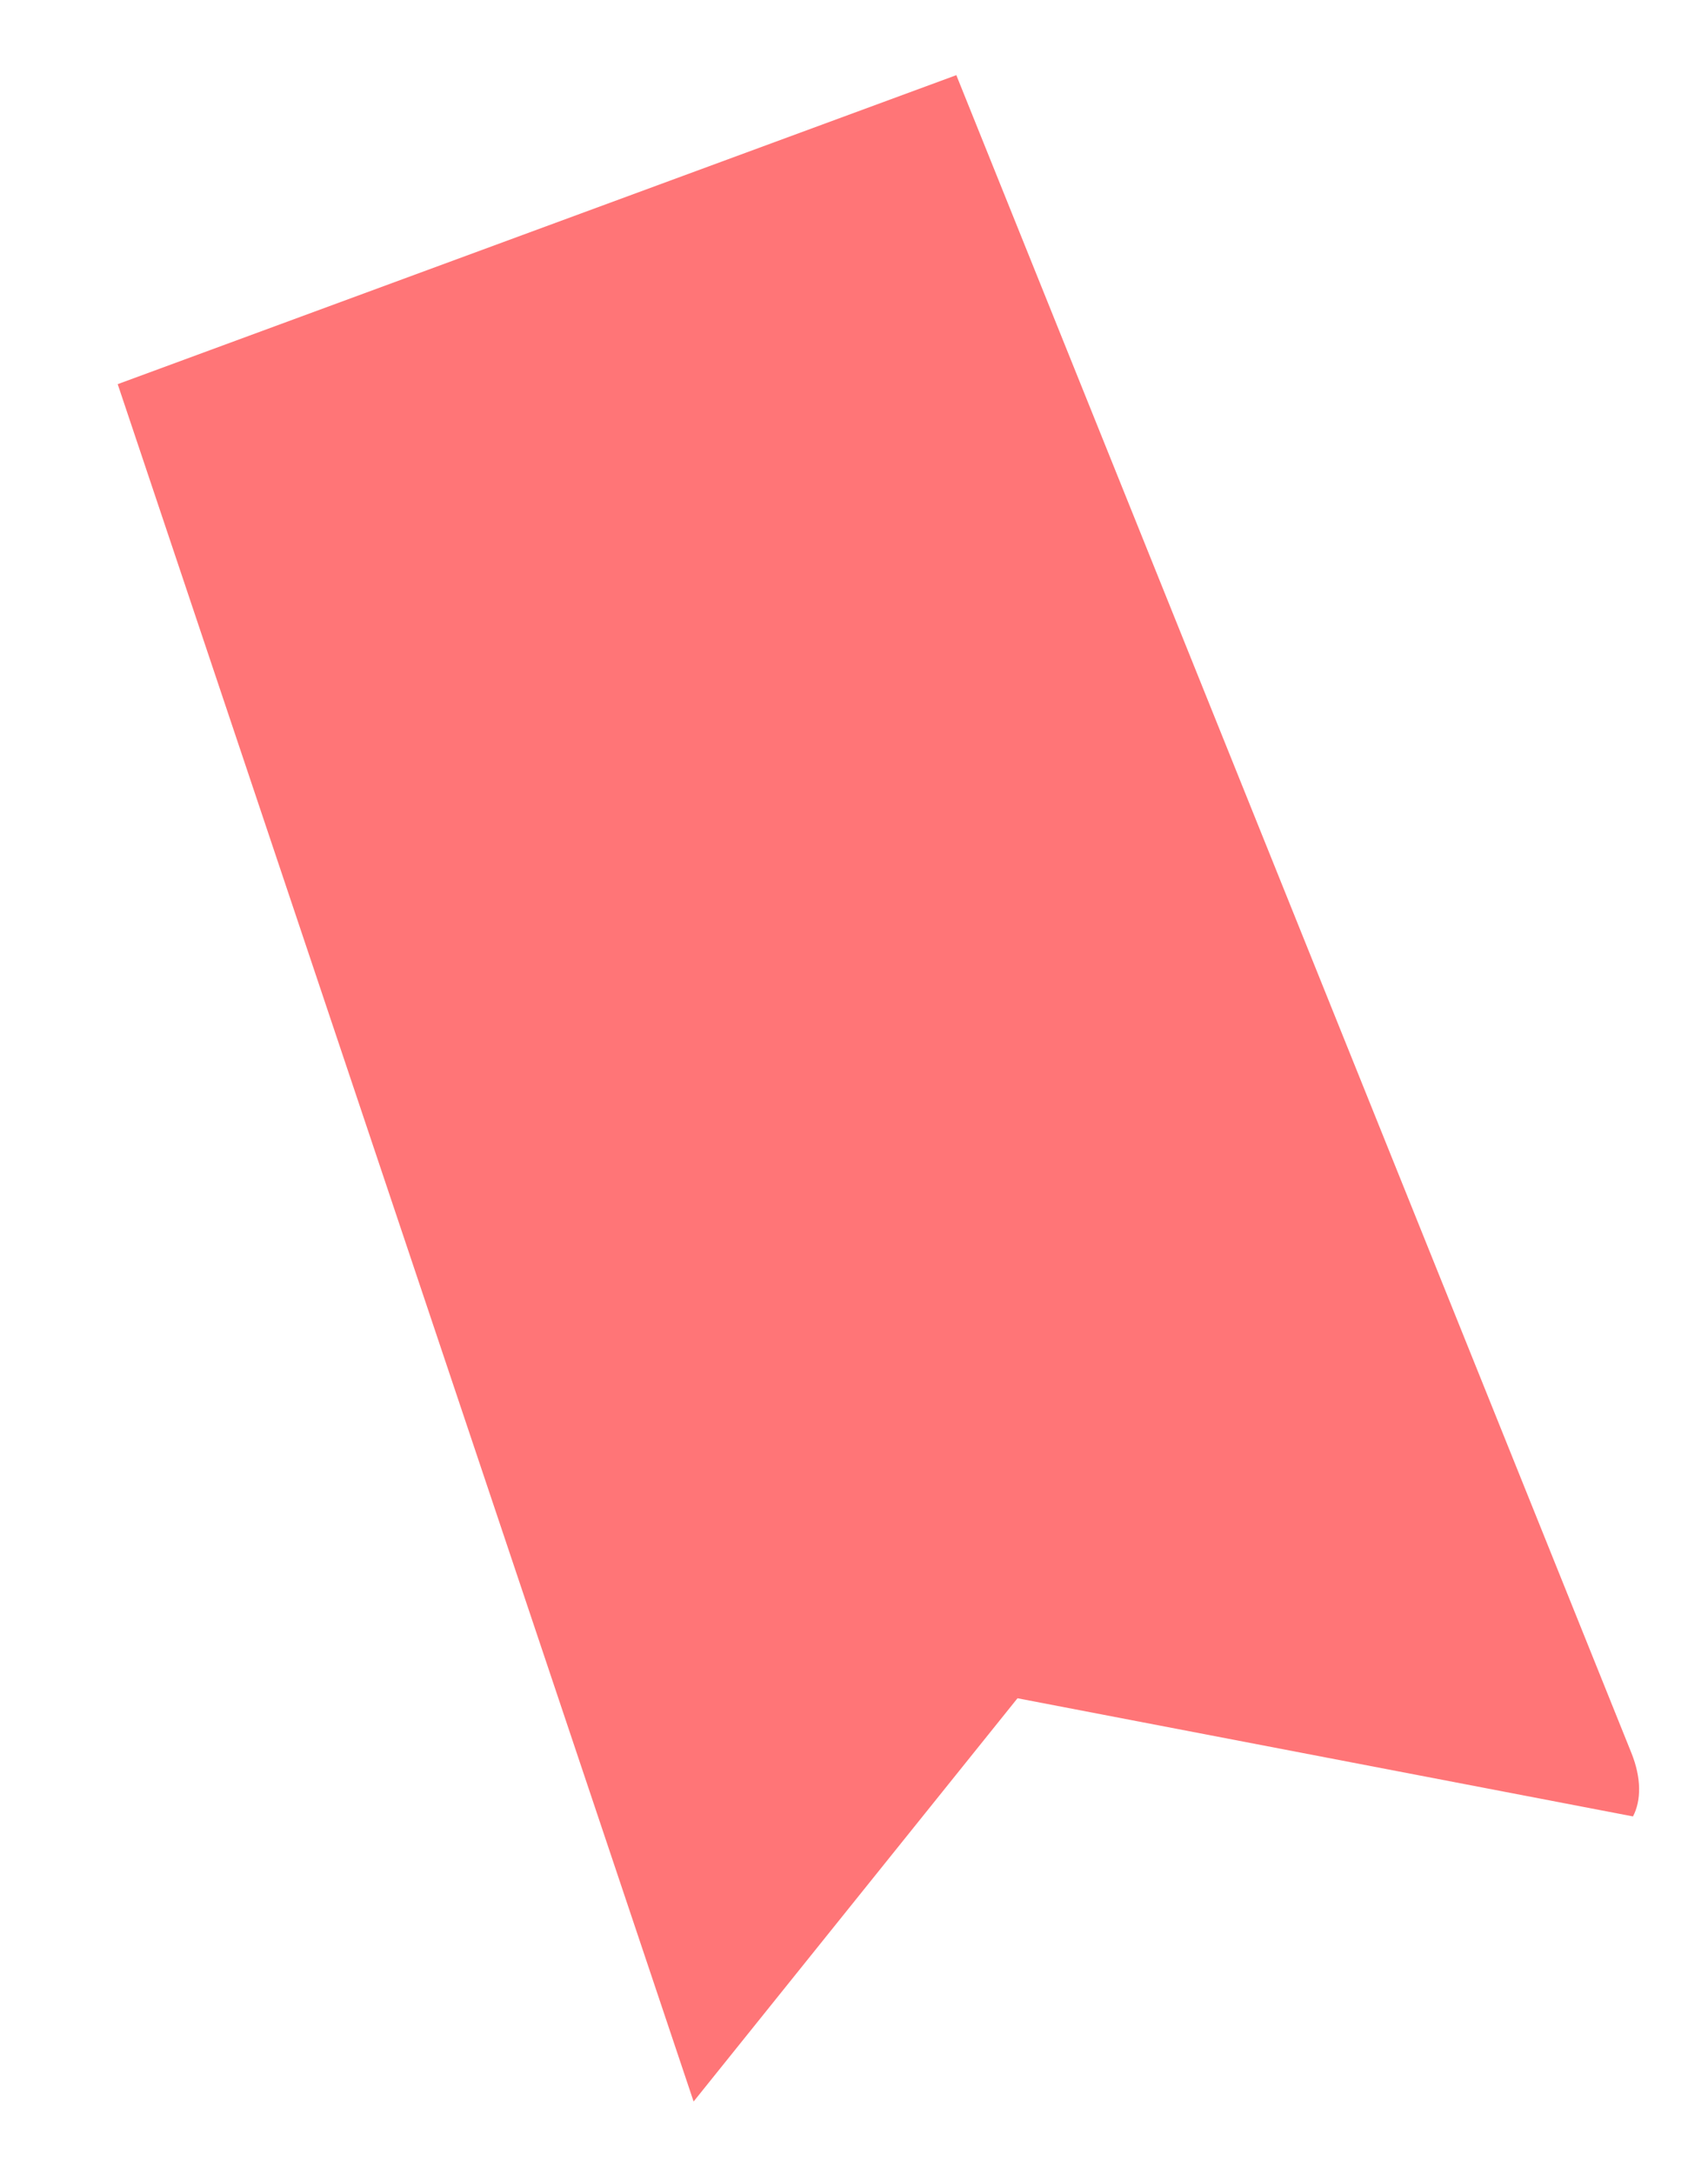<svg width="11" height="14" viewBox="0 0 11 14" fill="none" xmlns="http://www.w3.org/2000/svg">
<path fill-rule="evenodd" clip-rule="evenodd" d="M6.159 0.484L0.758 2.474L4.467 13.534L6.553 10.937L10.517 11.698C10.571 11.594 10.571 11.45 10.507 11.29L6.159 0.484Z" fill="#FF7577"/>
</svg>
